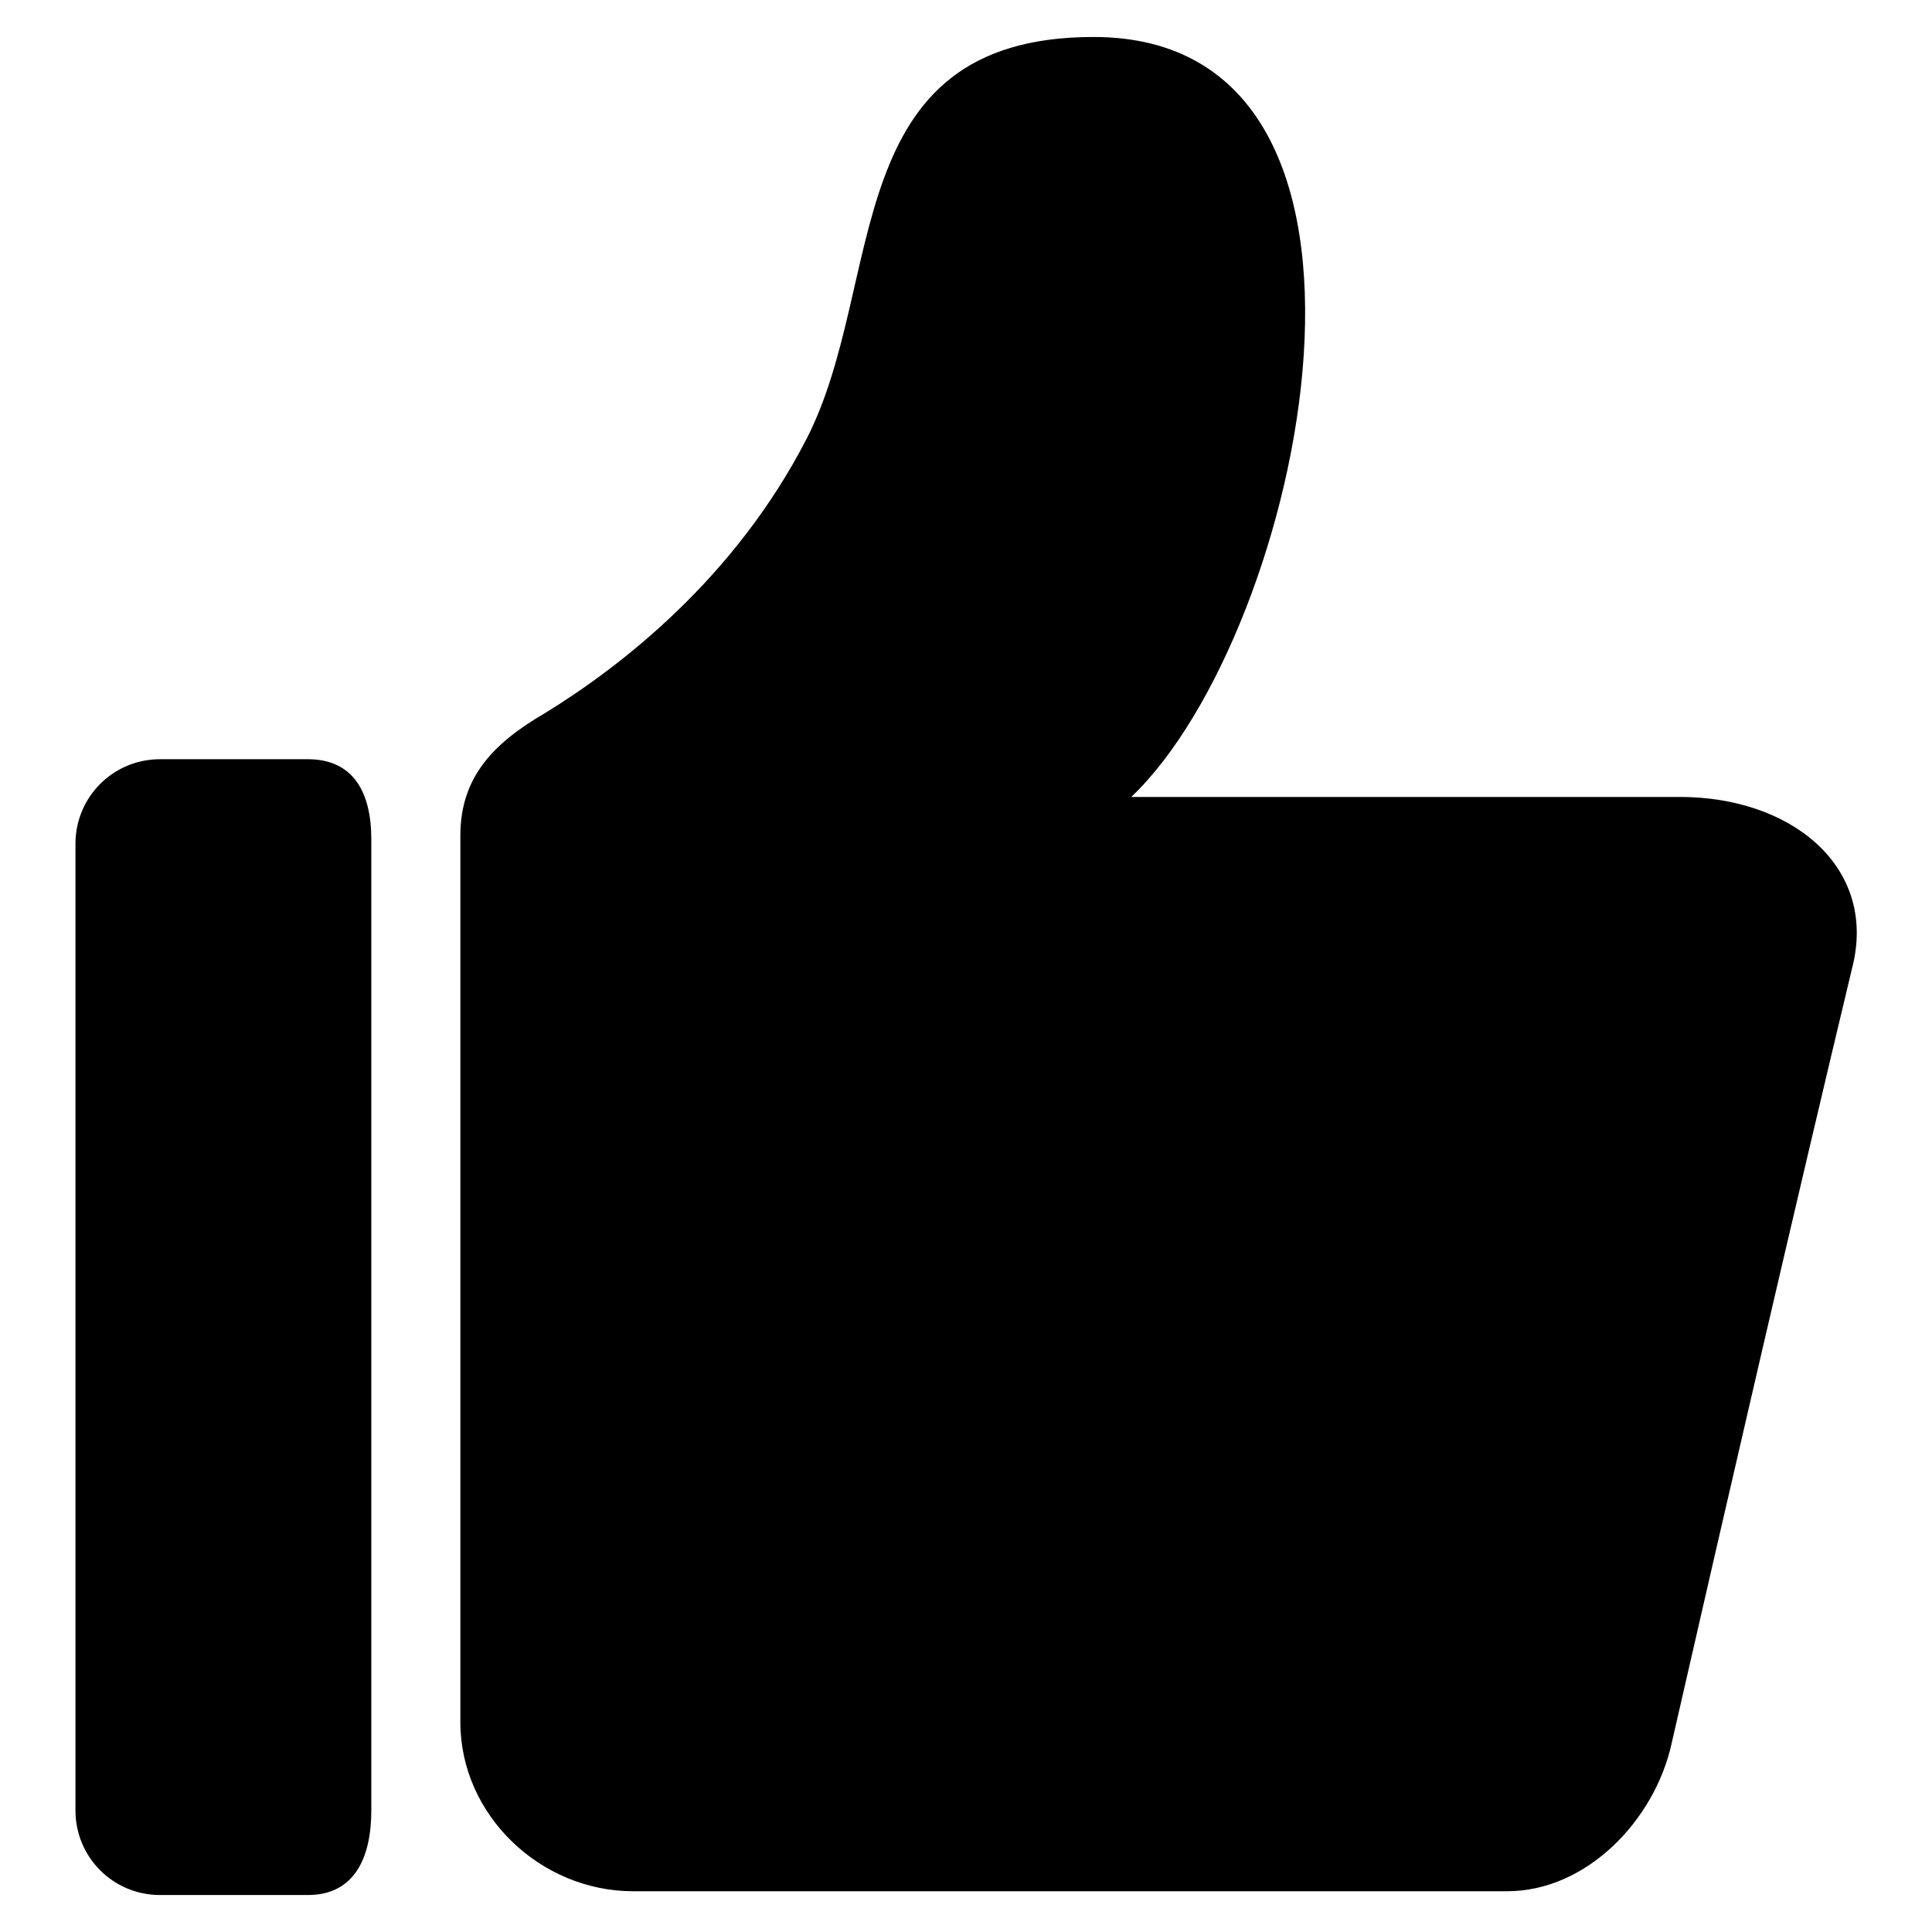 <?xml version="1.0" encoding="utf-8"?>
<!-- Svg Vector Icons : http://www.onlinewebfonts.com/icon -->
<!DOCTYPE svg PUBLIC "-//W3C//DTD SVG 1.1//EN" "http://www.w3.org/Graphics/SVG/1.1/DTD/svg11.dtd">
<svg version="1.1" xmlns="http://www.w3.org/2000/svg" xmlns:xlink="http://www.w3.org/1999/xlink" x="0px" y="0px" viewBox="0 0 256 256" enable-background="new 0 0 256 256" xml:space="preserve">
<g> <path fill="#000000" d="M40.8,100.6H21.2c-6.2,0-11.2,5-11.2,11.2v128.1c0,6.2,5,11.2,11.2,11.2h19.6c6.2,0,8.4-5,8.4-11.2V111.2 C49.2,105.1,46.9,100.6,40.8,100.6z M222.6,105.6h-72.7c22.9-21.8,39.7-100.7-5-100.7c-34.1,0-27.4,32.5-38,53.2 c-9.5,18.5-24.6,30.2-34.7,36.4c-6.7,3.9-11.2,8.4-11.2,16.2v117.5c0,12.3,10.6,22.4,22.9,22.4h115.8c10.6,0,19.6-9.5,21.8-19.6 c7.8-34.1,16.2-70.5,24.1-103.5C248.4,114.6,237.2,105.6,222.6,105.6L222.6,105.6z"/></g>
</svg>
